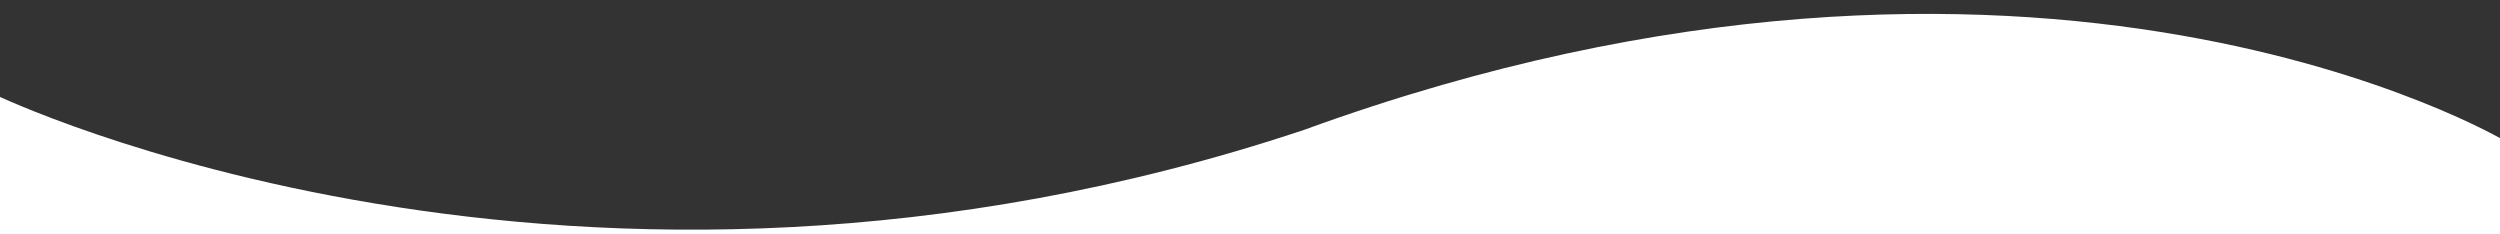 <?xml version="1.0" encoding="utf-8"?>
<!-- Generator: Adobe Illustrator 16.0.0, SVG Export Plug-In . SVG Version: 6.00 Build 0)  -->
<!DOCTYPE svg PUBLIC "-//W3C//DTD SVG 1.1//EN" "http://www.w3.org/Graphics/SVG/1.1/DTD/svg11.dtd">
<svg version="1.1" id="Ebene_1" xmlns="http://www.w3.org/2000/svg" xmlns:xlink="http://www.w3.org/1999/xlink" x="0px" y="0px"
	 width="719.813px" height="67.5px" viewBox="0 0 719.813 67.5" enable-background="new 0 0 719.813 67.5" xml:space="preserve">
<rect x="0" y="0" width="719.813" height="67.5" fill="#333333" stroke="none"/>
<path fill="#FFFFFF" d="M-1.49,27.225c0,0,166.396,80.285,376.896,10.193c211.5-77.005,345.898,3.186,345.898,3.186l0,0v43.812
	l-722.797,12.5L-1.49,27.225L-1.49,27.225z"/>
</svg>
